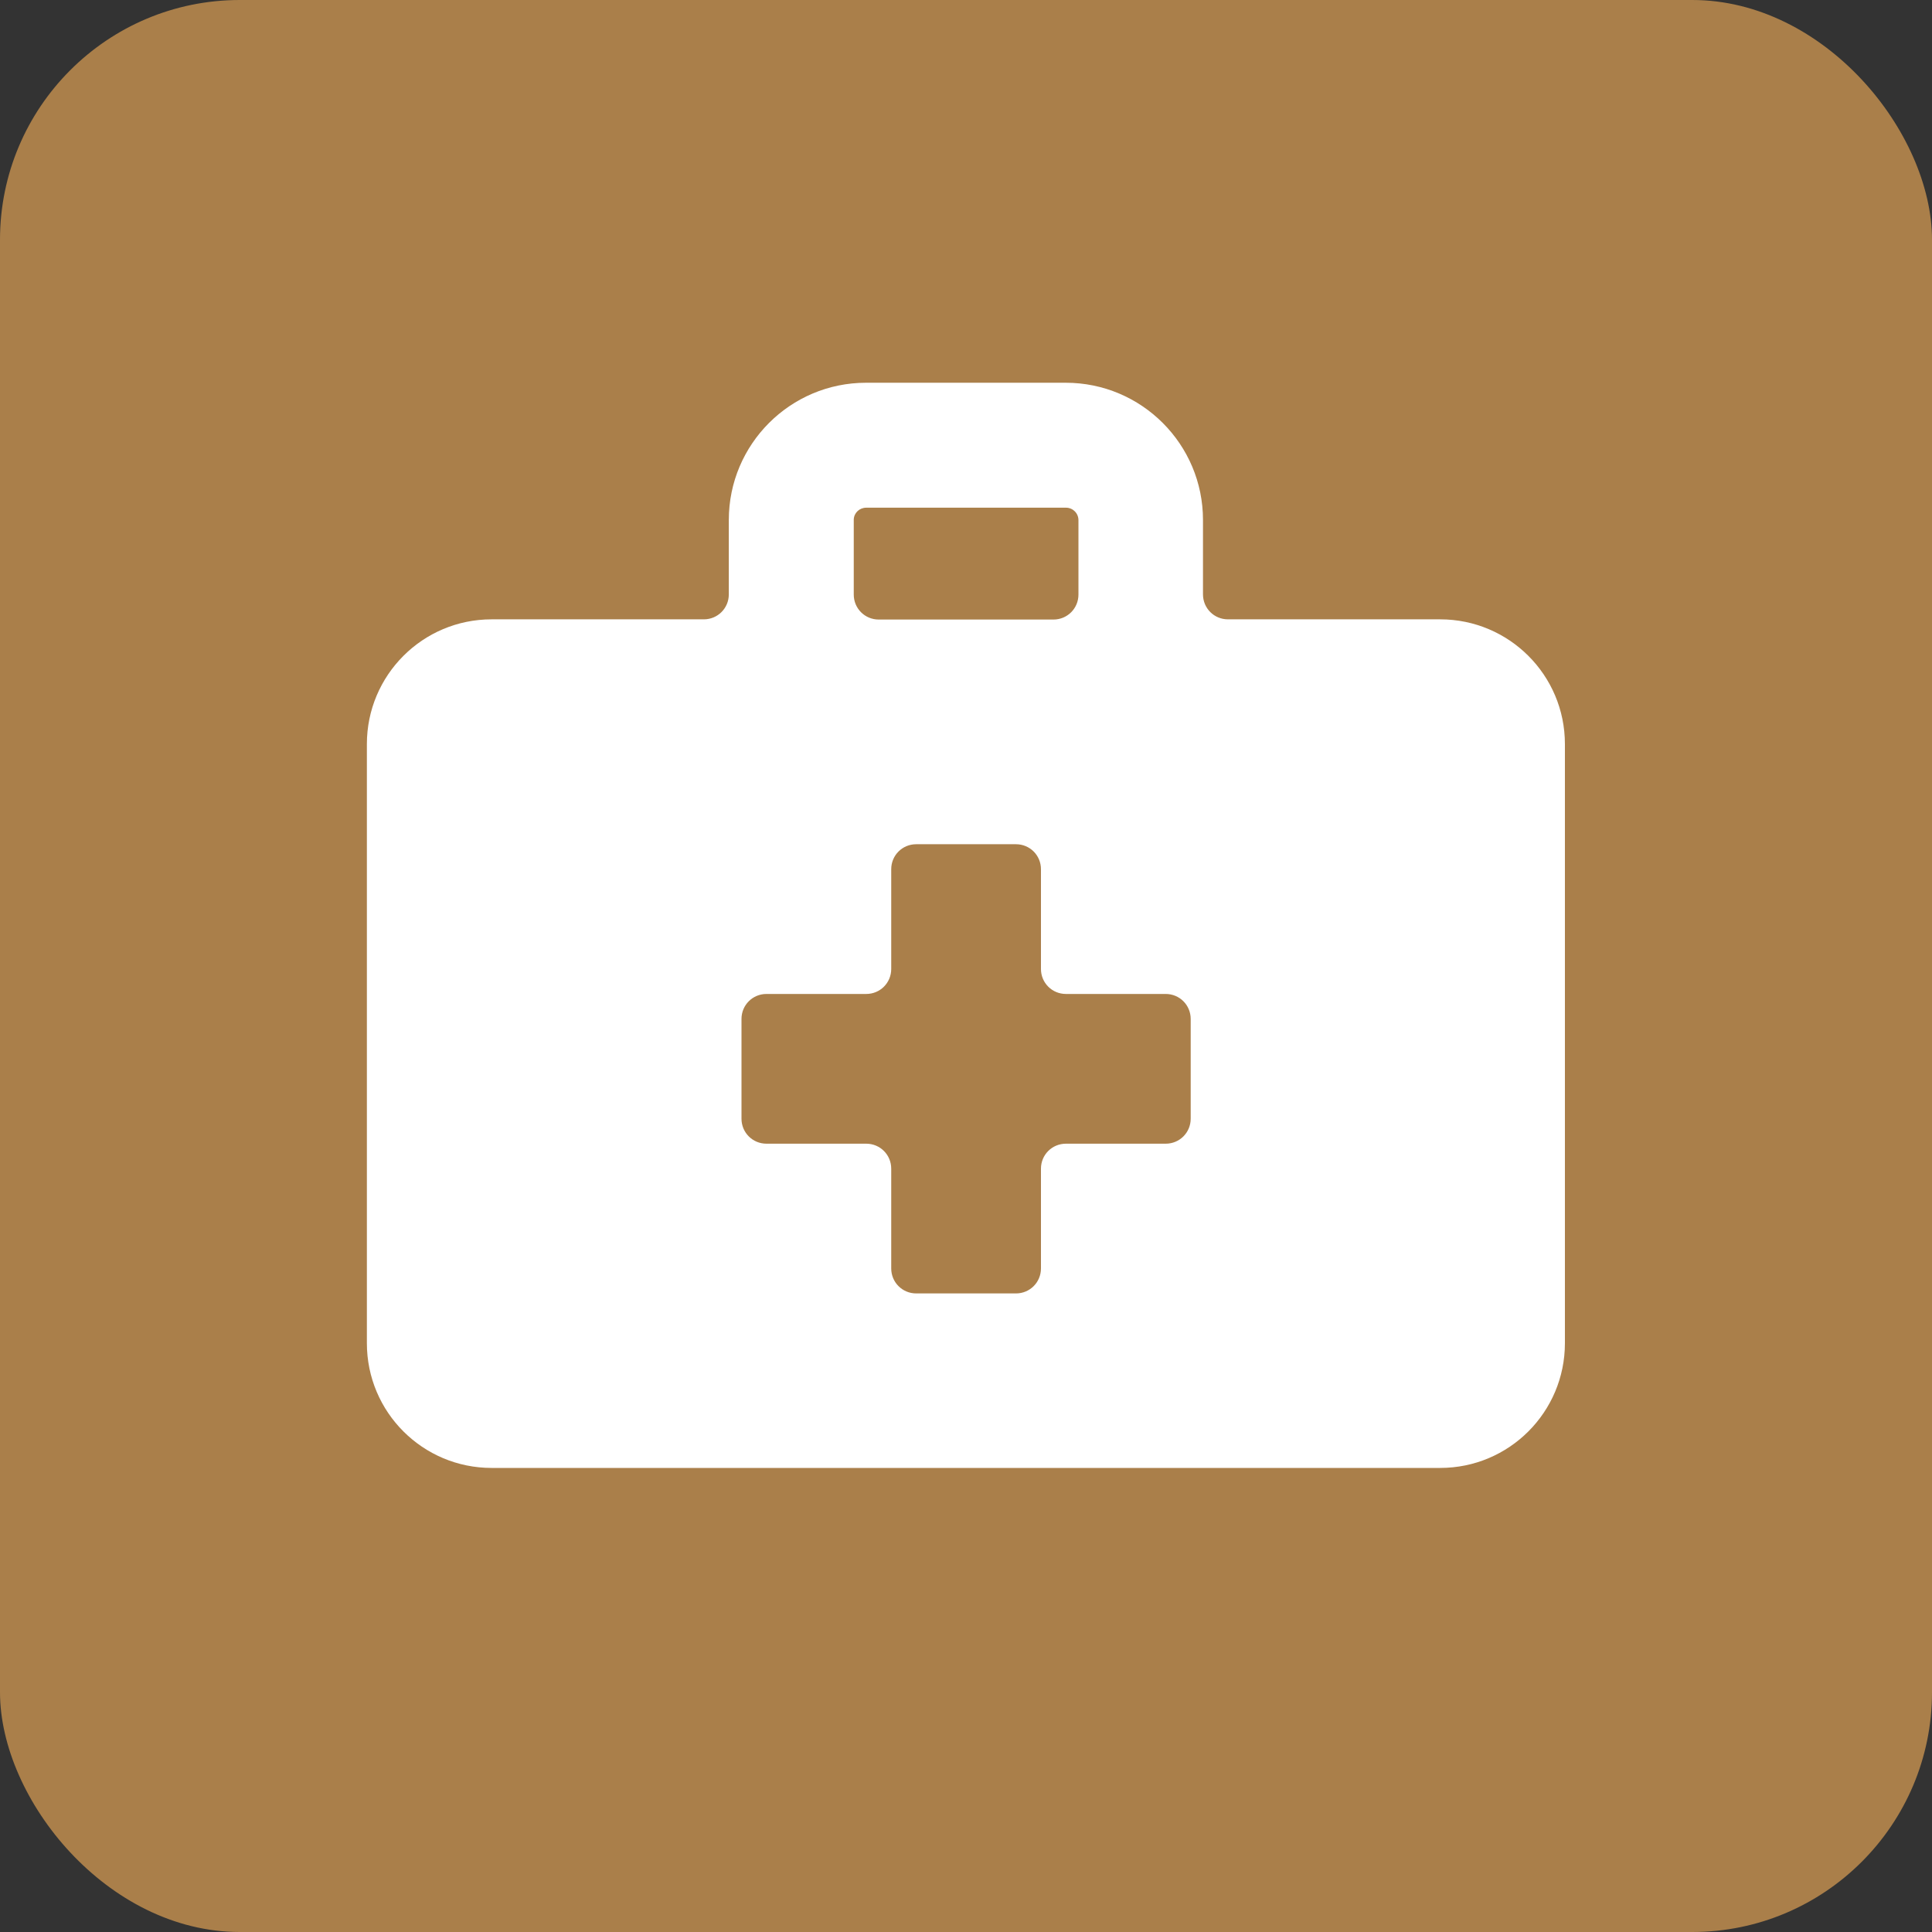 <?xml version="1.0" encoding="UTF-8"?><svg id="Capa_2" xmlns="http://www.w3.org/2000/svg" viewBox="0 0 97.42 97.42"><rect x="0" y="0" width="97.42" height="97.42" fill="#333333" stroke="none"/><defs><style>.cls-1{fill:#fff;}.cls-2{fill:#aa7f4a;}</style></defs><g id="Capa_1-2"><rect class="cls-2" width="97.42" height="97.42" rx="12.09" ry="12.09"/><path class="cls-1" d="M72.62,31.23h-10.7c-.7,0-1.26-.56-1.26-1.26v-3.75c0-3.82-3.1-6.92-6.92-6.92h-10.07c-3.82,0-6.92,3.1-6.92,6.92h0v3.75c0,.7-.56,1.26-1.26,1.26h-10.7c-3.48,0-6.29,2.82-6.29,6.29v30.21c0,3.48,2.82,6.29,6.29,6.29h47.83c3.48,0,6.29-2.82,6.29-6.29v-30.21c0-3.48-2.82-6.29-6.29-6.29ZM43.05,26.2c.01-.34.29-.6.63-.6h10.07c.35,0,.63.28.63.63v3.75c0,.7-.56,1.26-1.26,1.26h-8.81c-.7,0-1.26-.56-1.26-1.26v-3.78ZM60.04,56.41c0,.7-.56,1.26-1.26,1.26h-5.03c-.7,0-1.26.56-1.26,1.26v5.03c0,.7-.56,1.26-1.26,1.26h-5.03c-.7,0-1.26-.56-1.26-1.26v-5.03c0-.7-.56-1.26-1.26-1.26h-5.03c-.7,0-1.26-.56-1.26-1.26v-5.03c0-.7.56-1.26,1.26-1.26h5.03c.7,0,1.26-.56,1.26-1.26v-5.03c0-.7.56-1.26,1.26-1.26h5.03c.7,0,1.26.56,1.26,1.26v5.03c0,.7.56,1.26,1.26,1.26h5.03c.7,0,1.26.56,1.26,1.26v5.03Z"/></g></svg>